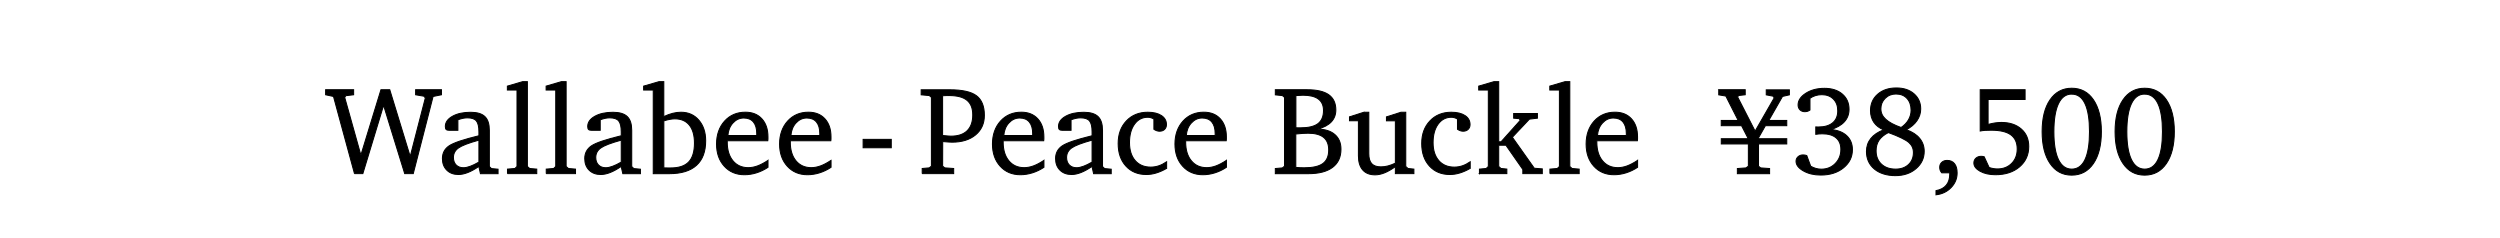<?xml version="1.0" encoding="UTF-8"?>
<svg id="_レイヤー_2" data-name="レイヤー 2" xmlns="http://www.w3.org/2000/svg" viewBox="0 0 600 57">
  <defs>
    <style>
      .cls-1 {
        stroke: #000;
        stroke-miterlimit: 10;
        stroke-width: .25px;
      }
    </style>
  </defs>
  <path class="cls-1" d="M85.08,41.67l-5.04-18.52-1.89-.41v-1.2h6.72v1.2l-1.89.23-.25.42,3.88,13.86,4.82-15.72h2.11l4.91,16.04,3.63-14.06-.32-.42-2.01-.35v-1.2h6.2v1.2l-2.01.41-4.76,18.52h-2.05l-5.07-16.41-4.98,16.41h-2.01Z"/>
  <path class="cls-1" d="M114.94,39.93c-.97.66-1.85,1.16-2.66,1.47-.81.32-1.56.48-2.26.48-1.16,0-2.09-.35-2.79-1.05-.7-.7-1.05-1.63-1.05-2.78,0-1.28.52-2.29,1.57-3.02,1.05-.73,3.45-1.55,7.19-2.45v-.95c0-1.26-.21-2.13-.62-2.62s-1.12-.73-2.14-.73c-.38,0-.76.04-1.13.12s-.76.2-1.16.35v2.52h-2.07c-.36,0-.61-.07-.74-.2-.13-.13-.2-.37-.2-.72,0-.98.56-1.79,1.69-2.43,1.13-.64,2.58-.97,4.37-.97,1.57,0,2.71.34,3.43,1.03s1.07,1.78,1.07,3.3v8.7l.51.48,1.58.15v1.08h-4.22l-.39-1.74ZM114.94,38.92v-5.29c-2.51.69-4.16,1.33-4.94,1.9-.79.58-1.18,1.33-1.18,2.27,0,.75.22,1.35.65,1.79.43.44,1.02.67,1.75.67.47,0,1.01-.11,1.62-.34.61-.22,1.31-.56,2.1-1.01Z"/>
  <path class="cls-1" d="M121.8,41.67v-1.08l1.77-.15.51-.48v-18.35h-2.31v-.94l3.66-1.07h1.14v20.36l.54.48,1.71.15v1.08h-7.03Z"/>
  <path class="cls-1" d="M131.1,41.67v-1.08l1.77-.15.51-.48v-18.35h-2.31v-.94l3.66-1.07h1.14v20.36l.54.48,1.71.15v1.08h-7.03Z"/>
  <path class="cls-1" d="M149.1,39.93c-.97.66-1.85,1.16-2.66,1.47-.81.32-1.56.48-2.26.48-1.16,0-2.09-.35-2.79-1.05-.7-.7-1.05-1.63-1.05-2.78,0-1.28.53-2.29,1.57-3.02,1.05-.73,3.45-1.55,7.19-2.45v-.95c0-1.26-.21-2.13-.62-2.62s-1.12-.73-2.14-.73c-.38,0-.76.04-1.13.12s-.76.2-1.16.35v2.52h-2.06c-.36,0-.61-.07-.74-.2-.13-.13-.2-.37-.2-.72,0-.98.56-1.79,1.69-2.43,1.13-.64,2.59-.97,4.37-.97,1.57,0,2.71.34,3.43,1.03s1.07,1.78,1.07,3.3v8.7l.51.48,1.58.15v1.08h-4.22l-.4-1.74ZM149.1,38.92v-5.29c-2.51.69-4.16,1.33-4.94,1.9-.79.58-1.18,1.33-1.18,2.27,0,.75.22,1.35.65,1.79.43.44,1.02.67,1.75.67.47,0,1.01-.11,1.62-.34.61-.22,1.31-.56,2.1-1.01Z"/>
  <path class="cls-1" d="M158.17,19.6h1.14v8.39c.74-.35,1.45-.62,2.13-.79.68-.18,1.34-.26,1.99-.26,1.77,0,3.2.63,4.29,1.9,1.09,1.27,1.64,2.91,1.64,4.94,0,2.6-.73,4.56-2.21,5.9-1.47,1.33-3.63,2-6.5,2h-3.87v-20.07h-2.31v-.94l3.69-1.07ZM159.31,40.29c.31,0,.61.02.89.02.28,0,.54,0,.77,0,1.96,0,3.4-.48,4.32-1.44.92-.96,1.38-2.47,1.38-4.53,0-1.87-.41-3.3-1.22-4.31-.82-1.01-1.98-1.51-3.49-1.51-.35,0-.75.04-1.19.12s-.92.2-1.45.37v11.28Z"/>
  <path class="cls-1" d="M184.32,38.49v1.66c-.89.59-1.81,1.03-2.77,1.33-.96.3-1.92.45-2.89.45-1.98,0-3.6-.68-4.83-2.04-1.24-1.36-1.86-3.14-1.86-5.33s.65-4.08,1.94-5.5c1.29-1.42,2.96-2.13,4.99-2.13,1.66,0,2.98.53,3.95,1.59s1.46,2.5,1.46,4.33c0,.24,0,.43,0,.56,0,.13-.02.25-.04.37h-9.73v.34c0,1.88.46,3.38,1.37,4.47.91,1.1,2.14,1.65,3.68,1.65.71,0,1.46-.14,2.22-.42s1.6-.72,2.5-1.32ZM181.62,32.52v-.47c0-1.21-.27-2.13-.8-2.77-.53-.64-1.31-.96-2.32-.96s-1.86.4-2.59,1.19c-.73.79-1.13,1.8-1.22,3.01h6.93Z"/>
  <path class="cls-1" d="M199.45,38.49v1.66c-.89.59-1.81,1.03-2.77,1.33s-1.92.45-2.89.45c-1.98,0-3.6-.68-4.83-2.04-1.24-1.36-1.86-3.14-1.86-5.33s.65-4.08,1.94-5.5c1.29-1.42,2.96-2.13,4.99-2.13,1.66,0,2.98.53,3.95,1.59s1.46,2.5,1.46,4.33c0,.24,0,.43,0,.56,0,.13-.02.25-.04.37h-9.73v.34c0,1.88.46,3.38,1.36,4.47.91,1.1,2.14,1.65,3.68,1.65.71,0,1.45-.14,2.22-.42.77-.28,1.6-.72,2.5-1.32ZM196.75,32.52v-.47c0-1.21-.27-2.13-.8-2.77-.53-.64-1.31-.96-2.32-.96s-1.86.4-2.59,1.19c-.73.79-1.13,1.8-1.22,3.01h6.93Z"/>
  <path class="cls-1" d="M207.15,33.45h6.75v2.01h-6.75v-2.01Z"/>
  <path class="cls-1" d="M221.33,41.67v-1.23l1.7-.15.51-.42v-16.52l-.51-.42-1.95-.18v-1.2h6.84c3.01,0,5.15.47,6.42,1.42,1.27.95,1.91,2.51,1.91,4.7,0,1.95-.7,3.52-2.1,4.69-1.4,1.17-3.29,1.76-5.66,1.76-.24,0-.54-.01-.89-.04-.35-.02-.8-.06-1.35-.11l-.02,5.9.51.42,2.14.15v1.23h-7.56ZM226.23,32.52c.55.06.97.1,1.27.12.3.03.54.04.72.04,1.71,0,3.01-.43,3.9-1.3.89-.87,1.34-2.13,1.34-3.78s-.46-2.77-1.38-3.53c-.92-.76-2.35-1.14-4.29-1.14-.41,0-.72,0-.95.01-.22,0-.43.02-.62.04v9.54Z"/>
  <path class="cls-1" d="M250.54,38.49v1.66c-.89.59-1.81,1.03-2.77,1.33-.96.3-1.92.45-2.89.45-1.98,0-3.6-.68-4.83-2.04-1.24-1.36-1.86-3.14-1.86-5.33s.65-4.08,1.94-5.5c1.29-1.42,2.96-2.13,4.99-2.13,1.66,0,2.98.53,3.95,1.59s1.46,2.5,1.46,4.33c0,.24,0,.43,0,.56,0,.13-.02.25-.04.37h-9.73v.34c0,1.88.46,3.38,1.37,4.47.91,1.1,2.14,1.65,3.68,1.65.71,0,1.46-.14,2.22-.42s1.6-.72,2.5-1.32ZM247.84,32.52v-.47c0-1.21-.27-2.13-.8-2.77-.53-.64-1.31-.96-2.32-.96s-1.86.4-2.59,1.19c-.73.79-1.13,1.8-1.22,3.01h6.93Z"/>
  <path class="cls-1" d="M262.1,39.93c-.97.66-1.85,1.16-2.66,1.47-.81.32-1.56.48-2.26.48-1.16,0-2.09-.35-2.79-1.05-.7-.7-1.05-1.63-1.05-2.78,0-1.28.52-2.29,1.57-3.02,1.05-.73,3.45-1.55,7.19-2.45v-.95c0-1.26-.21-2.13-.62-2.62s-1.12-.73-2.14-.73c-.38,0-.76.04-1.13.12s-.76.2-1.16.35v2.52h-2.07c-.36,0-.61-.07-.74-.2-.13-.13-.2-.37-.2-.72,0-.98.56-1.79,1.69-2.43,1.13-.64,2.58-.97,4.37-.97,1.57,0,2.71.34,3.43,1.03s1.07,1.78,1.07,3.3v8.7l.51.48,1.58.15v1.08h-4.22l-.39-1.74ZM262.1,38.92v-5.29c-2.51.69-4.16,1.33-4.94,1.9-.79.58-1.18,1.33-1.18,2.27,0,.75.22,1.35.65,1.79.43.44,1.02.67,1.75.67.47,0,1.01-.11,1.62-.34.61-.22,1.31-.56,2.1-1.01Z"/>
  <path class="cls-1" d="M279.98,40.41c-.84.49-1.66.85-2.47,1.1s-1.61.37-2.4.37c-2.03,0-3.67-.68-4.9-2.04-1.24-1.36-1.85-3.16-1.85-5.4s.66-4.02,1.97-5.41c1.31-1.39,3.03-2.09,5.13-2.09,1.4,0,2.49.27,3.29.8s1.2,1.25,1.2,2.15c0,.48-.15.86-.45,1.16s-.71.44-1.22.44c-.22,0-.45-.04-.67-.12s-.45-.19-.67-.34v-2.46c-.23-.14-.47-.24-.72-.32-.24-.07-.49-.11-.73-.11-1.33,0-2.4.55-3.2,1.66-.81,1.11-1.21,2.59-1.21,4.43s.46,3.26,1.37,4.31c.91,1.05,2.16,1.57,3.73,1.57.65,0,1.29-.1,1.92-.31s1.25-.53,1.89-.96v1.57Z"/>
  <path class="cls-1" d="M294.34,38.49v1.66c-.89.59-1.81,1.03-2.77,1.33-.96.3-1.92.45-2.89.45-1.98,0-3.6-.68-4.83-2.04-1.24-1.36-1.86-3.14-1.86-5.33s.65-4.08,1.94-5.5c1.29-1.42,2.96-2.13,4.99-2.13,1.66,0,2.98.53,3.95,1.59s1.46,2.5,1.46,4.33c0,.24,0,.43,0,.56,0,.13-.02.25-.04.37h-9.73v.34c0,1.88.46,3.38,1.37,4.47.91,1.1,2.14,1.65,3.68,1.65.71,0,1.46-.14,2.22-.42s1.6-.72,2.5-1.32ZM291.64,32.52v-.47c0-1.21-.27-2.13-.8-2.77-.53-.64-1.31-.96-2.32-.96s-1.86.4-2.59,1.19c-.73.79-1.13,1.8-1.22,3.01h6.93Z"/>
  <path class="cls-1" d="M306.08,21.54h7.65c2.31,0,4.04.4,5.17,1.2s1.7,2.02,1.7,3.66c0,1.13-.37,2.08-1.09,2.85-.73.77-1.81,1.34-3.26,1.74,1.76.02,3.13.45,4.11,1.3.98.85,1.47,2.01,1.47,3.51,0,1.9-.67,3.36-2.02,4.37-1.34,1.01-3.28,1.51-5.82,1.51h-7.91v-1.23l1.7-.15.51-.42v-16.52l-.51-.42-1.7-.18v-1.2ZM311.01,30.66c.13,0,.27.02.43.02.16,0,.39,0,.7,0,1.89,0,3.28-.33,4.17-1,.88-.67,1.33-1.72,1.33-3.16,0-1.22-.41-2.14-1.23-2.75s-2.05-.92-3.69-.92c-.15,0-.41.01-.78.04-.38.02-.69.04-.93.05v7.71ZM311.01,40.18c.36.03.71.05,1.04.07.33.01.65.02.97.02,2.05,0,3.54-.34,4.47-1.02.93-.68,1.4-1.76,1.4-3.25,0-1.36-.41-2.37-1.22-3.03-.82-.66-2.06-1-3.73-1-.39,0-.83.02-1.33.05-.49.04-1.03.08-1.62.14v8.01Z"/>
  <path class="cls-1" d="M327.37,26.94h1.14v9.93c0,1.09.23,1.9.7,2.41.47.51,1.2.77,2.2.77.56,0,1.12-.07,1.69-.22.57-.15,1.17-.37,1.79-.67v-10.17h-2.14v-.94l3.49-1.11h1.14v13.02l.54.48,1.41.15v1.08h-4.44v-1.68c-.94.67-1.8,1.17-2.6,1.49-.79.32-1.55.48-2.26.48-1.3,0-2.29-.39-2.98-1.18-.69-.79-1.03-1.92-1.03-3.41v-8.39h-2.14v-.94l3.49-1.11Z"/>
  <path class="cls-1" d="M352.84,40.41c-.84.49-1.67.85-2.48,1.1s-1.61.37-2.4.37c-2.03,0-3.66-.68-4.9-2.04-1.24-1.36-1.85-3.16-1.85-5.4s.66-4.02,1.97-5.41c1.31-1.39,3.02-2.09,5.13-2.09,1.4,0,2.5.27,3.3.8s1.2,1.25,1.2,2.15c0,.48-.15.86-.46,1.16s-.71.44-1.21.44c-.22,0-.45-.04-.67-.12s-.45-.19-.67-.34v-2.46c-.23-.14-.47-.24-.72-.32-.24-.07-.49-.11-.73-.11-1.33,0-2.39.55-3.2,1.66-.81,1.11-1.21,2.59-1.21,4.43s.46,3.26,1.37,4.31c.91,1.05,2.16,1.57,3.73,1.57.65,0,1.29-.1,1.92-.31s1.26-.53,1.89-.96v1.57Z"/>
  <path class="cls-1" d="M355.07,41.67v-1.08l1.62-.15.51-.48v-18.35h-2.31v-.94l3.66-1.07h1.14v14.43h.57l4.59-5.13-.21-.42-1.36-.12v-1.11h5.7v1.11l-1.92.23-4.1,4.35,5.27,7.44,1.92.15v1.14h-4.67v-1l-4.06-5.82h-1.73v5.1l.53.48,1.42.15v1.08h-6.58Z"/>
  <path class="cls-1" d="M371.98,41.67v-1.08l1.77-.15.51-.48v-18.35h-2.31v-.94l3.66-1.07h1.14v20.36l.54.48,1.71.15v1.08h-7.03Z"/>
  <path class="cls-1" d="M393.02,38.49v1.66c-.89.59-1.81,1.03-2.77,1.33-.96.3-1.92.45-2.89.45-1.98,0-3.6-.68-4.83-2.04-1.24-1.36-1.86-3.14-1.86-5.33s.65-4.08,1.94-5.5c1.29-1.42,2.96-2.13,4.99-2.13,1.66,0,2.98.53,3.95,1.59s1.46,2.5,1.46,4.33c0,.24,0,.43,0,.56,0,.13-.02.25-.04.37h-9.73v.34c0,1.88.46,3.38,1.37,4.47.91,1.1,2.14,1.65,3.68,1.65.71,0,1.46-.14,2.22-.42s1.6-.72,2.5-1.32ZM390.32,32.52v-.47c0-1.21-.27-2.13-.8-2.77-.53-.64-1.31-.96-2.32-.96s-1.86.4-2.59,1.19c-.73.79-1.13,1.8-1.22,3.01h6.93Z"/>
  <path class="cls-1" d="M412.49,21.54h6.36v1.2l-1.57.18-.26.34,4.21,8.22,4.58-7.98-.26-.42-1.65-.32v-1.2h5.55v1.2l-1.65.38-3.3,5.77h4.32v1.26h-5.13l-1.77,3.12h6.9v1.26h-6.78v5.33l.51.42,2.15.15v1.23h-7.73v-1.23l2.07-.15.57-.42v-5.33h-6.5v-1.26h6.47l-1.6-3.12h-4.88v-1.26h4.07l-2.97-5.86-1.7-.29v-1.2Z"/>
  <path class="cls-1" d="M439.32,31.08c1.64.12,2.93.61,3.86,1.46.93.86,1.4,1.98,1.4,3.37,0,1.75-.71,3.2-2.13,4.36-1.42,1.16-3.24,1.74-5.47,1.74-1.63,0-3.03-.34-4.19-1.01s-1.74-1.44-1.74-2.3c0-.43.16-.79.48-1.08s.72-.44,1.2-.44c.17,0,.32.01.47.04.15.03.29.06.42.11l.94,2.55c.4.24.81.42,1.24.54.42.12.86.18,1.31.18,1.35,0,2.47-.45,3.36-1.36.89-.9,1.34-2.03,1.34-3.38,0-1.2-.38-2.13-1.15-2.78-.77-.65-1.86-.97-3.29-.97-.27,0-.54,0-.81.03-.27.02-.53.05-.77.09v-1.77c.07,0,.17,0,.31.01s.24.01.32.01c1.48,0,2.63-.34,3.43-1.01.81-.67,1.21-1.63,1.21-2.86s-.35-2.13-1.04-2.83-1.62-1.06-2.77-1.06c-.54,0-1.04.07-1.51.21s-.92.36-1.35.65v2.83c-.18.13-.37.22-.56.29-.2.06-.42.1-.67.1-.48,0-.87-.15-1.17-.45s-.45-.69-.45-1.16c0-1.07.62-2.01,1.85-2.8s2.72-1.19,4.48-1.19,3.22.46,4.29,1.38,1.61,2.14,1.61,3.66c0,1.17-.38,2.17-1.14,3-.76.83-1.87,1.45-3.32,1.87Z"/>
  <path class="cls-1" d="M457.52,31.14c1.4.49,2.46,1.17,3.19,2.06.73.88,1.1,1.92,1.1,3.1,0,1.66-.65,3.05-1.96,4.17-1.3,1.12-2.96,1.68-4.97,1.68s-3.78-.53-5.04-1.59-1.89-2.46-1.89-4.2c0-1.2.35-2.24,1.04-3.11s1.72-1.57,3.08-2.09c-1.04-.43-1.82-1.04-2.35-1.82-.53-.79-.8-1.72-.8-2.79,0-1.61.57-2.92,1.72-3.93,1.15-1.01,2.64-1.51,4.49-1.51,1.75,0,3.16.47,4.23,1.4s1.61,2.15,1.61,3.64c0,1.01-.3,1.94-.9,2.81-.6.87-1.45,1.59-2.56,2.17ZM453.21,31.8c-1.04.55-1.79,1.17-2.25,1.86-.46.69-.7,1.53-.7,2.52,0,1.34.43,2.41,1.28,3.21.85.8,1.99,1.2,3.42,1.2,1.28,0,2.31-.37,3.09-1.1s1.17-1.69,1.17-2.89c0-.97-.37-1.77-1.1-2.41-.73-.64-2.37-1.44-4.92-2.39ZM456.26,30.6c.76-.5,1.35-1.11,1.77-1.83s.63-1.49.63-2.3c0-1.19-.33-2.14-.98-2.85-.65-.71-1.54-1.06-2.65-1.06-1.03,0-1.88.34-2.58,1.03s-1.04,1.52-1.04,2.52.38,1.79,1.16,2.51c.77.72,2,1.38,3.69,1.98Z"/>
  <path class="cls-1" d="M464.64,46.74v-.98c1.09-.21,1.92-.65,2.47-1.32.55-.66.83-1.55.83-2.65v-.32h-1.92c-.17-.19-.29-.39-.37-.6s-.12-.45-.12-.72c0-.49.17-.89.5-1.19.33-.31.76-.46,1.28-.46.76,0,1.35.26,1.77.78s.63,1.26.63,2.22c0,1.34-.48,2.51-1.44,3.51s-2.17,1.58-3.63,1.74Z"/>
  <path class="cls-1" d="M475.28,21.54h10.74v2.34h-8.88v5.99c.57-.16,1.12-.28,1.65-.36s1.05-.12,1.55-.12c1.98,0,3.57.53,4.77,1.58,1.2,1.05,1.79,2.45,1.79,4.19,0,1.99-.74,3.62-2.21,4.88s-3.4,1.89-5.79,1.89c-1.46,0-2.69-.28-3.68-.83-.99-.55-1.49-1.21-1.49-1.98,0-.47.16-.85.49-1.15.33-.3.74-.45,1.25-.45.09,0,.19,0,.31.02.12.01.26.04.42.08l1.19,2.58c.33.12.67.21,1,.26.34.06.67.09,1,.09,1.4,0,2.54-.45,3.42-1.34.88-.89,1.32-2.04,1.32-3.45,0-1.52-.51-2.66-1.53-3.4-1.02-.74-2.59-1.11-4.71-1.11-.56,0-1.05.01-1.49.04-.44.03-.82.08-1.15.15v-9.9Z"/>
  <path class="cls-1" d="M497.22,21.18c2.21,0,3.95.93,5.21,2.78s1.9,4.4,1.9,7.63-.64,5.79-1.91,7.65c-1.28,1.86-3.01,2.79-5.21,2.79s-3.92-.93-5.19-2.79c-1.28-1.86-1.91-4.41-1.91-7.65s.63-5.78,1.9-7.63,3-2.78,5.2-2.78ZM497.22,22.58c-1.4,0-2.46.77-3.19,2.31-.73,1.54-1.1,3.78-1.1,6.73s.37,5.16,1.1,6.68,1.8,2.29,3.19,2.29,2.46-.76,3.18-2.29c.72-1.53,1.08-3.76,1.08-6.7s-.36-5.19-1.08-6.72c-.72-1.53-1.78-2.29-3.18-2.29Z"/>
  <path class="cls-1" d="M514.73,21.18c2.21,0,3.95.93,5.21,2.78s1.9,4.4,1.9,7.63-.64,5.79-1.91,7.65c-1.28,1.86-3.01,2.79-5.21,2.79s-3.92-.93-5.19-2.79c-1.28-1.86-1.91-4.41-1.91-7.65s.63-5.78,1.9-7.63,3-2.78,5.2-2.78ZM514.73,22.58c-1.4,0-2.46.77-3.19,2.31-.73,1.54-1.1,3.78-1.1,6.73s.37,5.16,1.1,6.68,1.8,2.29,3.19,2.29,2.46-.76,3.18-2.29c.72-1.53,1.08-3.76,1.08-6.7s-.36-5.19-1.08-6.72c-.72-1.53-1.78-2.29-3.18-2.29Z"/>
</svg>